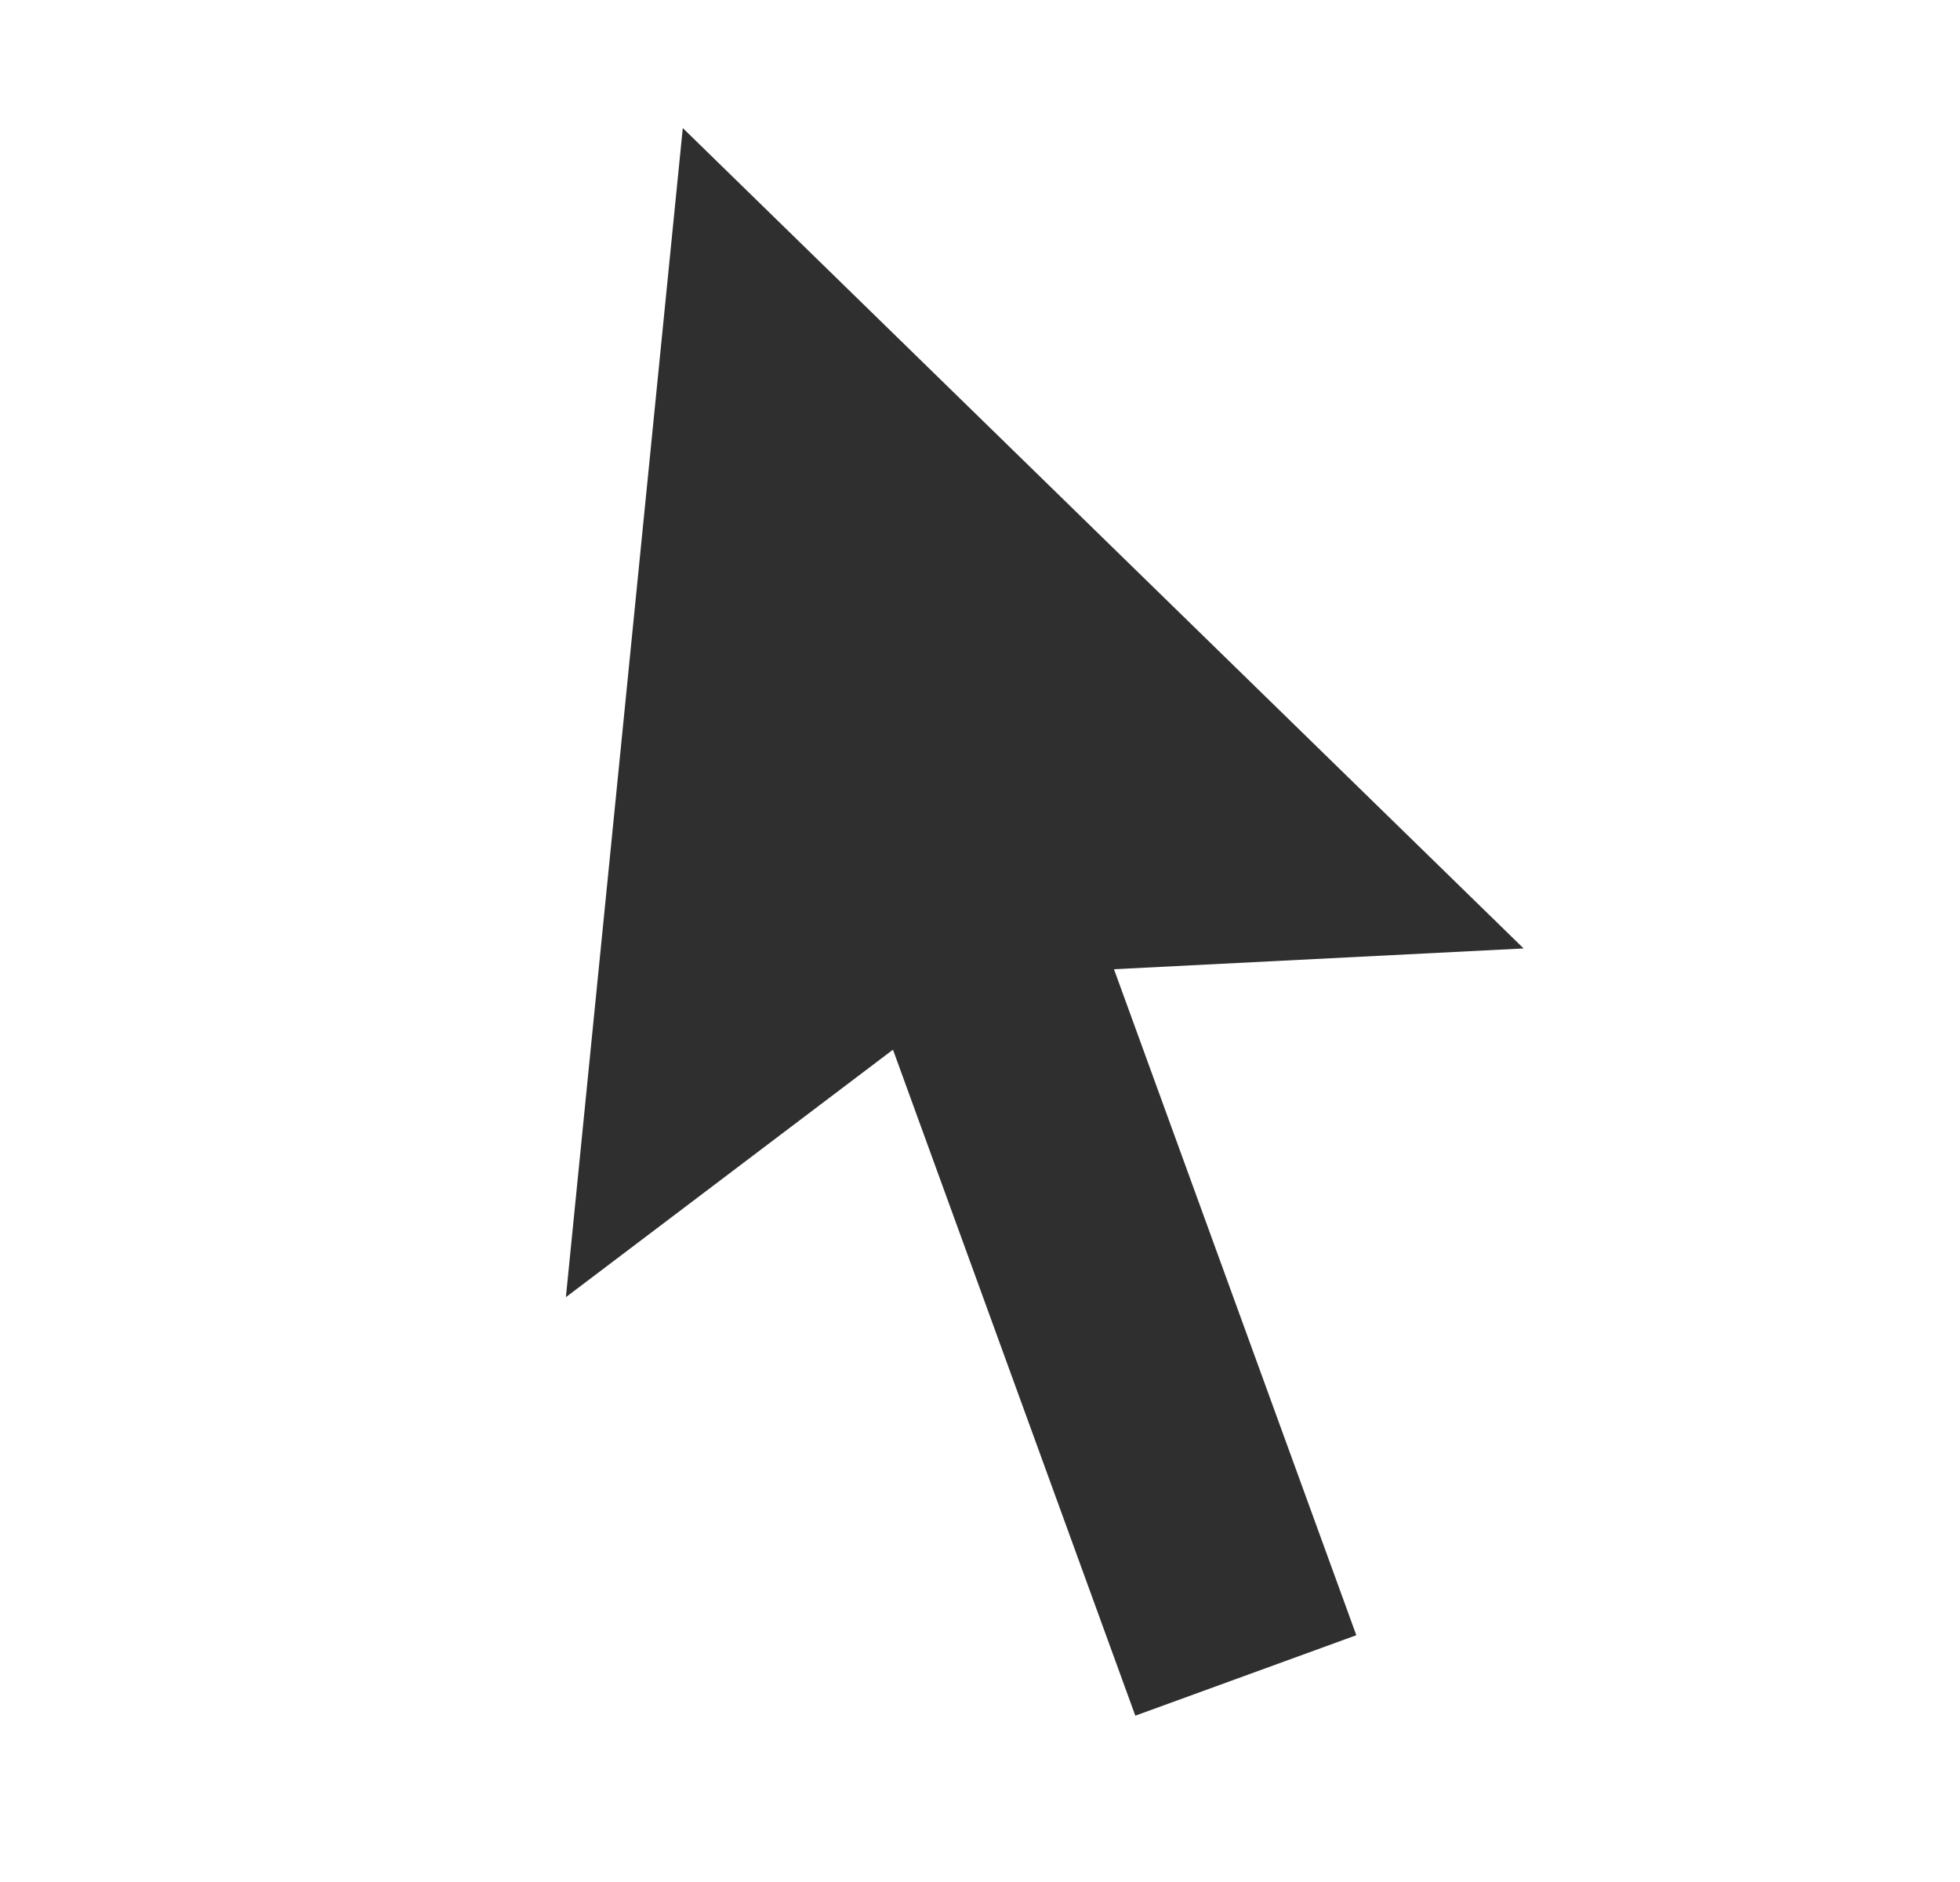 <svg width="25" height="24" viewBox="0 0 25 24" fill="none" xmlns="http://www.w3.org/2000/svg">
<g id="ikony">
<path id="Vector" d="M14.209 12.36L17.3 20.853L14.481 21.879L11.39 13.386L7.218 16.542L8.709 1.633L19.434 12.095L14.209 12.36Z" fill="#2F2F2F"/>
</g>
</svg>
